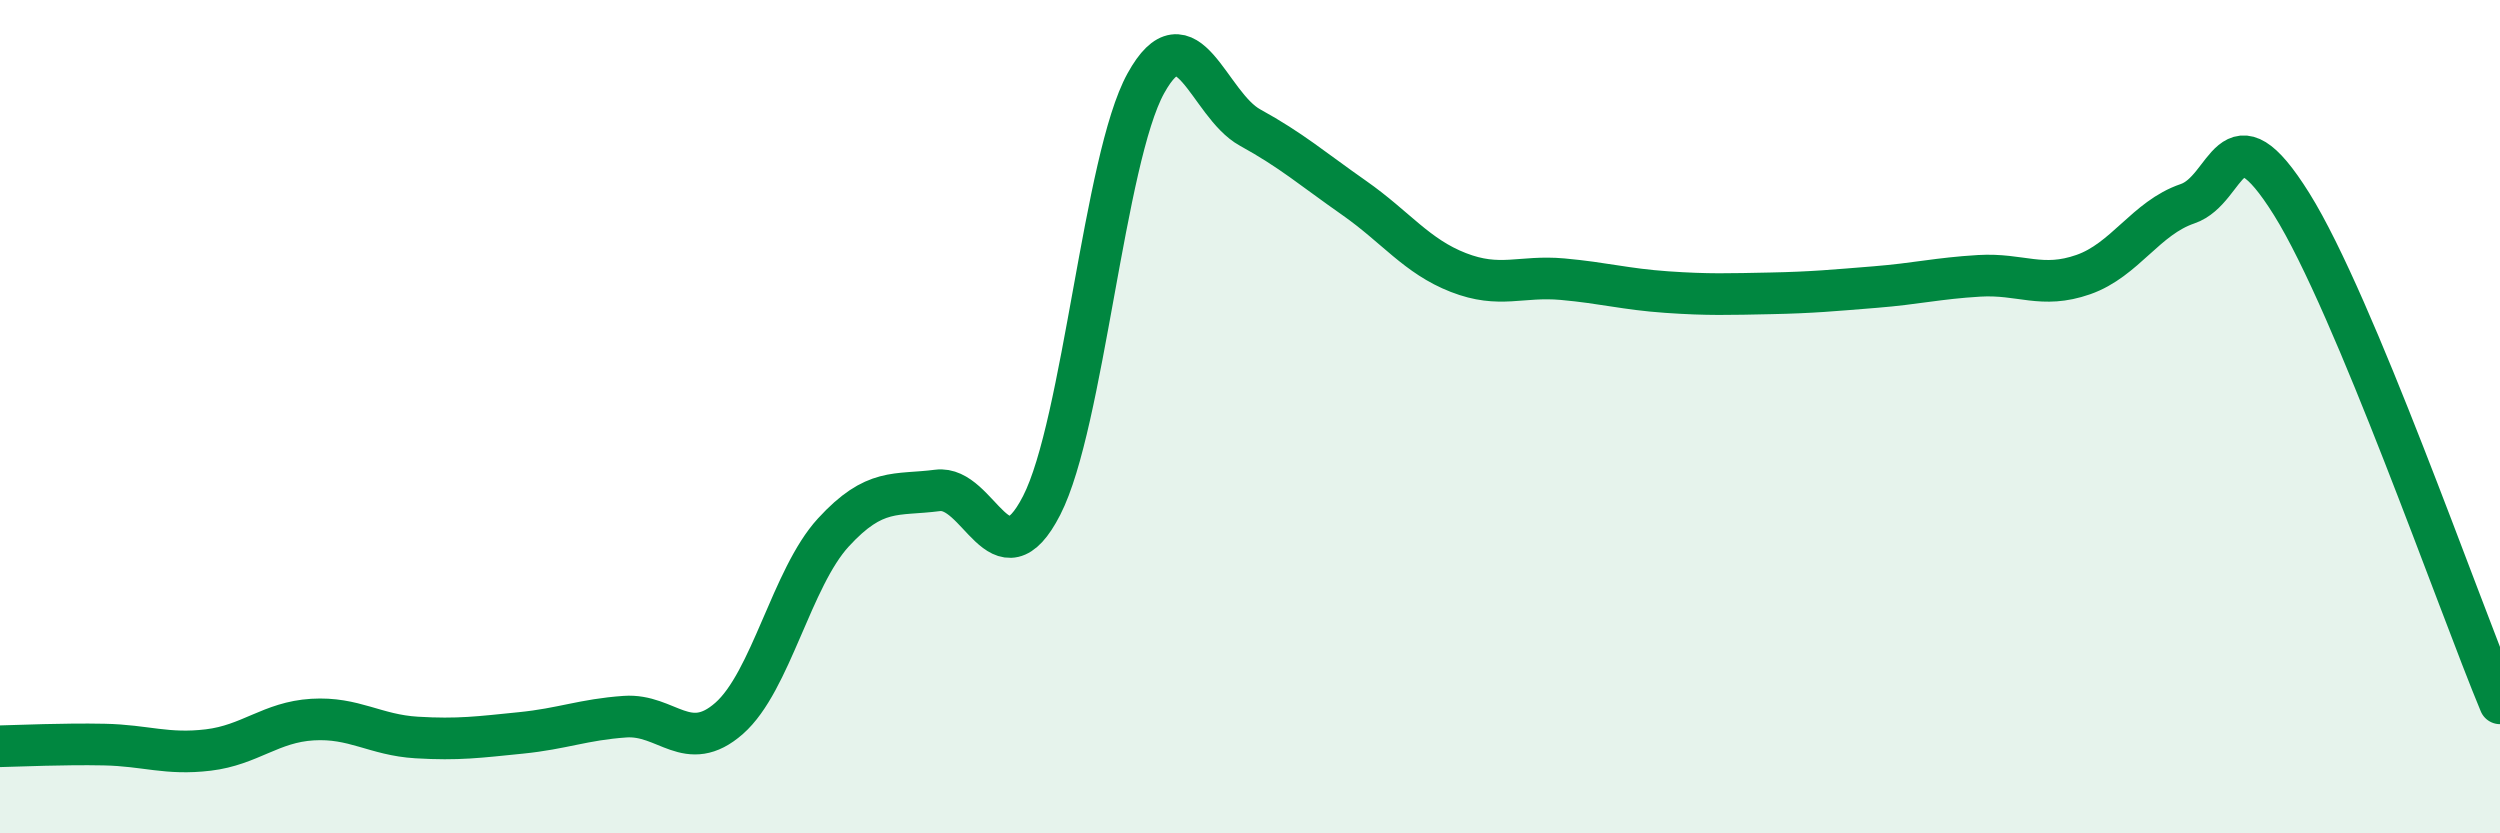 
    <svg width="60" height="20" viewBox="0 0 60 20" xmlns="http://www.w3.org/2000/svg">
      <path
        d="M 0,17.91 C 0.5,17.9 1.5,17.85 2.5,17.87 C 3.5,17.89 4,18.12 5,18 C 6,17.88 6.5,17.33 7.5,17.27 C 8.5,17.21 9,17.64 10,17.7 C 11,17.76 11.5,17.69 12.5,17.59 C 13.5,17.49 14,17.27 15,17.2 C 16,17.13 16.5,18.12 17.5,17.24 C 18.5,16.36 19,13.87 20,12.78 C 21,11.69 21.5,11.9 22.5,11.77 C 23.5,11.64 24,14.08 25,12.13 C 26,10.18 26.5,3.81 27.5,2 C 28.5,0.19 29,2.51 30,3.06 C 31,3.61 31.5,4.05 32.5,4.75 C 33.5,5.45 34,6.15 35,6.54 C 36,6.93 36.5,6.61 37.5,6.7 C 38.5,6.79 39,6.94 40,7.01 C 41,7.08 41.5,7.06 42.5,7.04 C 43.5,7.02 44,6.97 45,6.89 C 46,6.81 46.5,6.68 47.5,6.62 C 48.5,6.56 49,6.94 50,6.59 C 51,6.24 51.5,5.23 52.5,4.89 C 53.5,4.55 53.5,2.5 55,4.9 C 56.5,7.3 59,14.48 60,16.88L60 20L0 20Z"
        fill="#008740"
        opacity="0.1"
        stroke-linecap="round"
        stroke-linejoin="round"
      />
      <path
        d="M 0,17.91 C 0.5,17.9 1.5,17.85 2.5,17.87 C 3.5,17.89 4,18.12 5,18 C 6,17.88 6.5,17.33 7.5,17.27 C 8.5,17.21 9,17.64 10,17.7 C 11,17.76 11.5,17.69 12.5,17.59 C 13.5,17.49 14,17.27 15,17.2 C 16,17.13 16.5,18.12 17.5,17.24 C 18.5,16.36 19,13.87 20,12.78 C 21,11.69 21.5,11.9 22.5,11.77 C 23.5,11.64 24,14.08 25,12.13 C 26,10.18 26.5,3.81 27.5,2 C 28.5,0.19 29,2.51 30,3.06 C 31,3.61 31.5,4.05 32.5,4.75 C 33.5,5.45 34,6.15 35,6.54 C 36,6.93 36.5,6.61 37.5,6.7 C 38.5,6.79 39,6.94 40,7.01 C 41,7.08 41.5,7.06 42.5,7.04 C 43.5,7.02 44,6.97 45,6.89 C 46,6.81 46.5,6.68 47.5,6.62 C 48.5,6.56 49,6.94 50,6.59 C 51,6.24 51.5,5.23 52.5,4.89 C 53.5,4.55 53.5,2.5 55,4.9 C 56.5,7.3 59,14.48 60,16.88"
        stroke="#008740"
        stroke-width="1"
        fill="none"
        stroke-linecap="round"
        stroke-linejoin="round"
      />
    </svg>
  